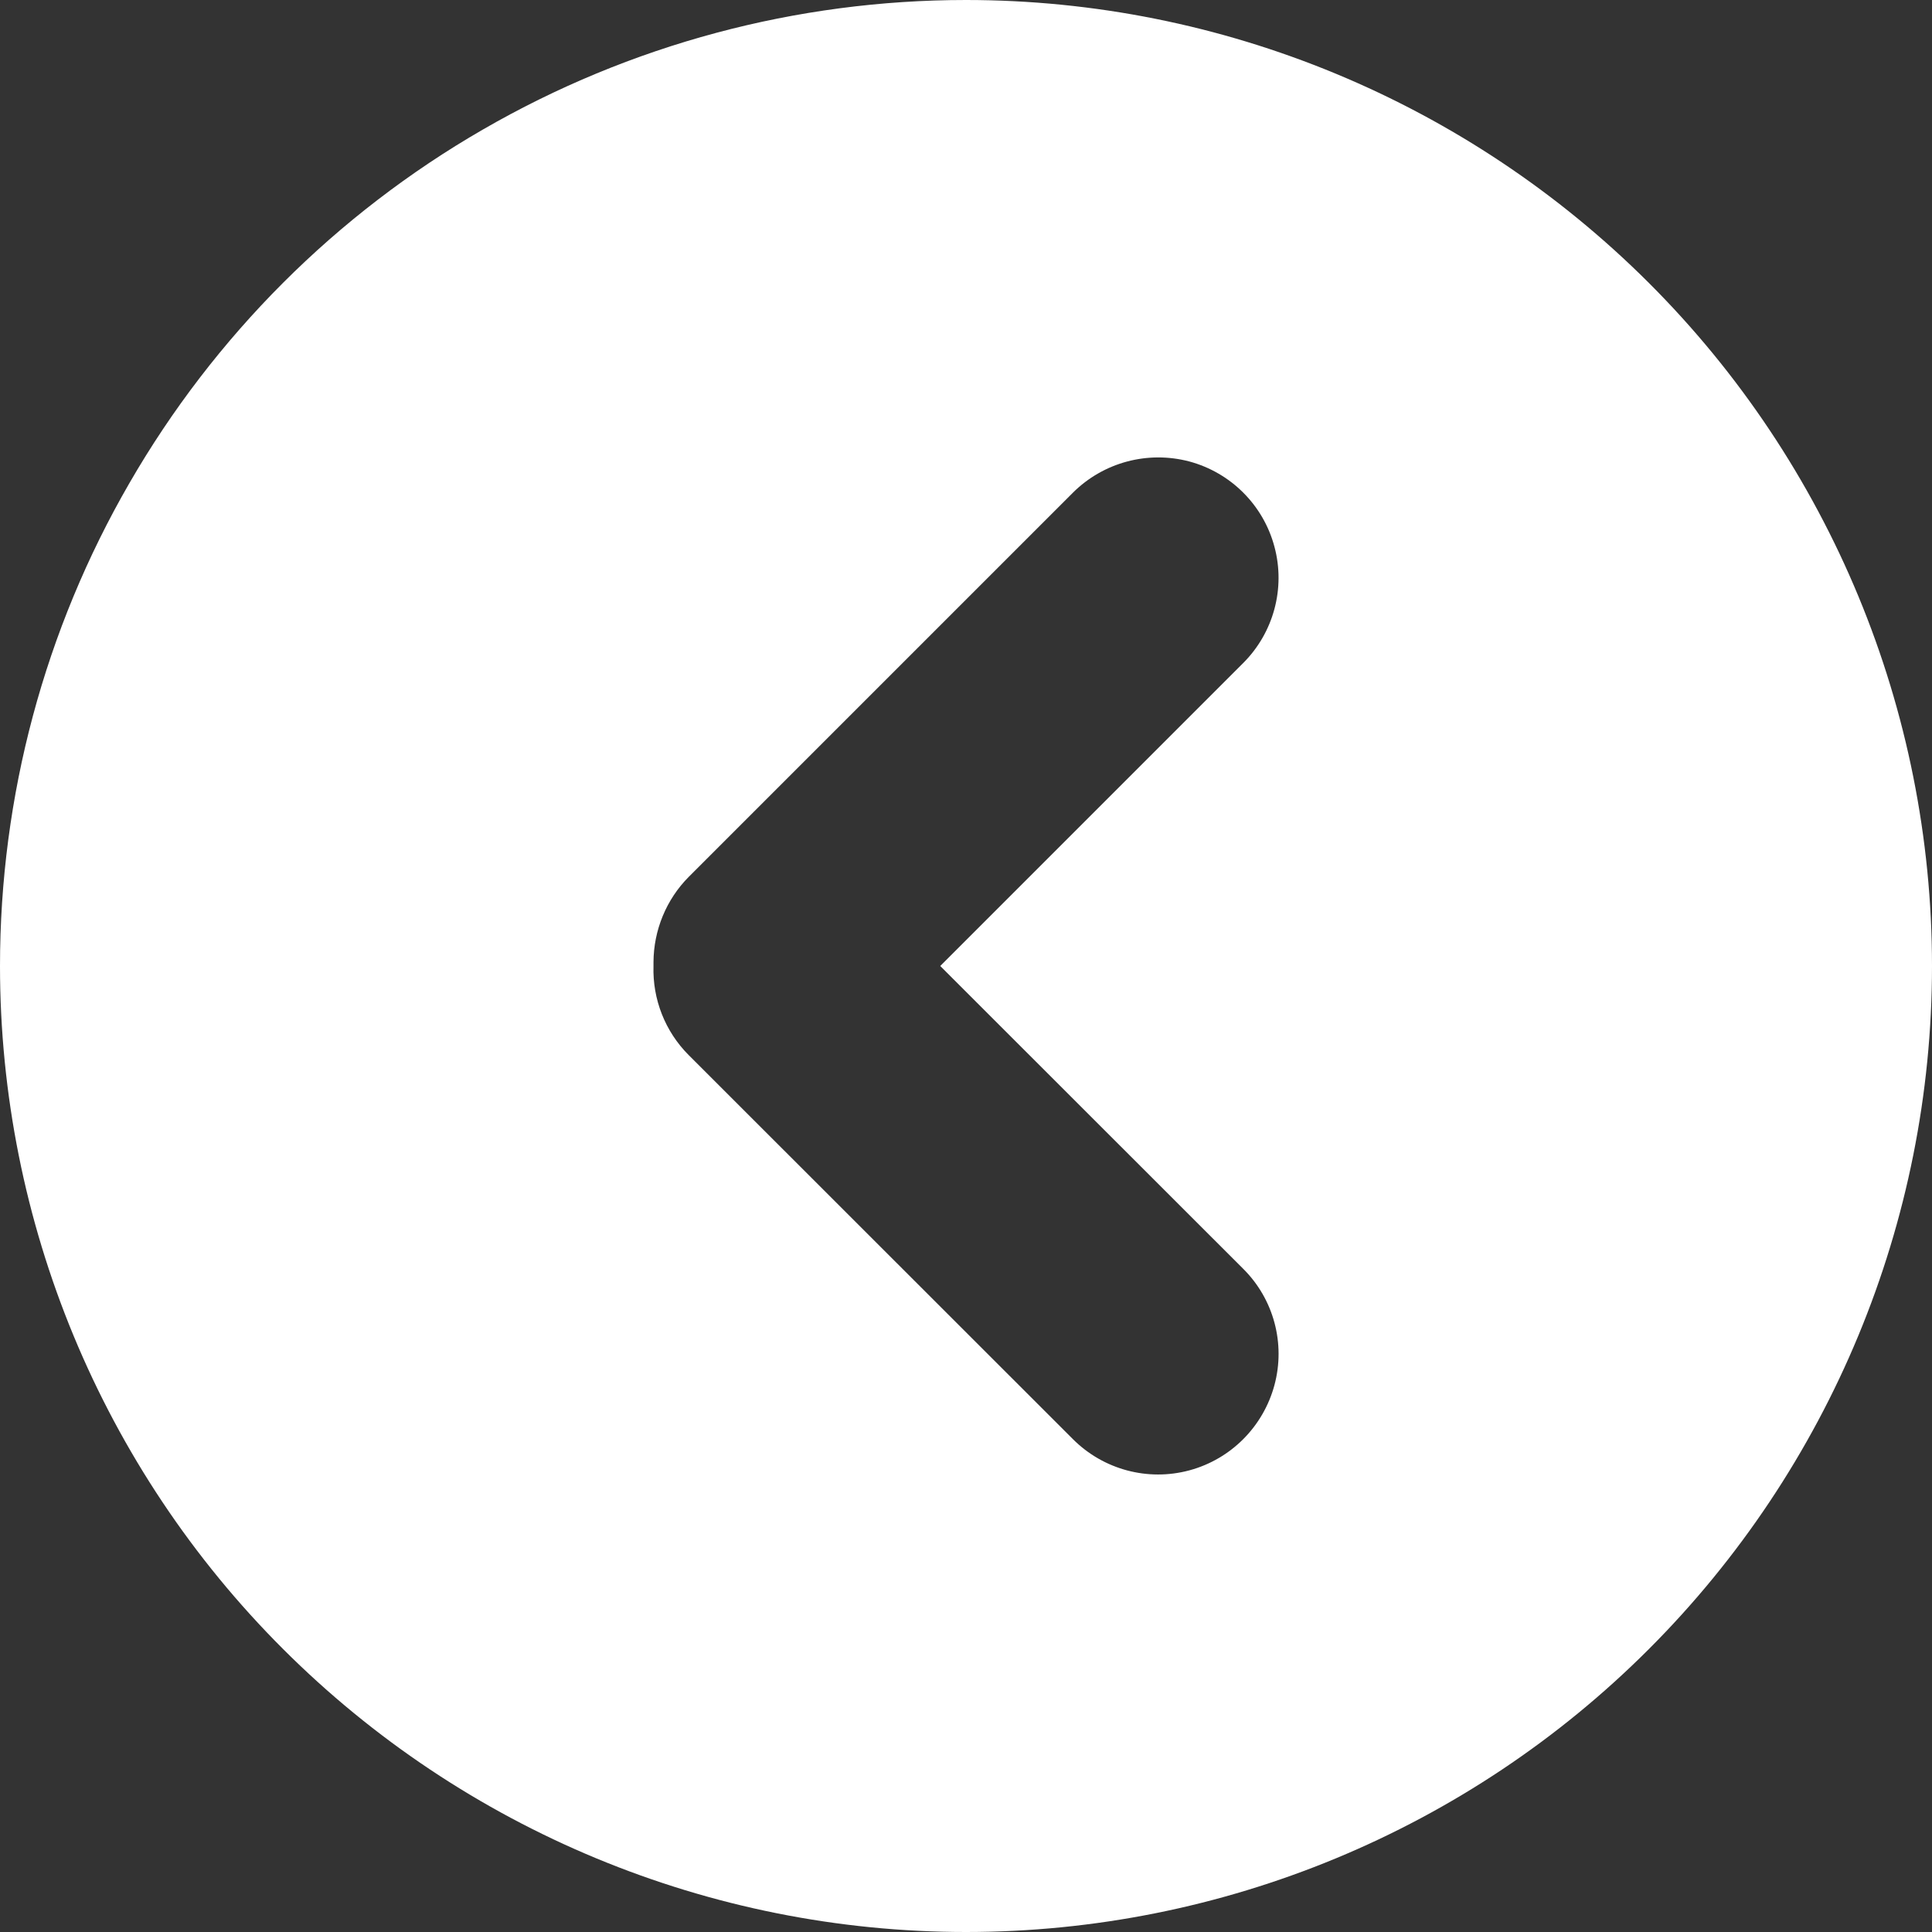 <?xml version="1.0" encoding="utf-8"?>
<!-- Generator: Adobe Illustrator 26.0.3, SVG Export Plug-In . SVG Version: 6.00 Build 0)  -->
<svg version="1.1" id="Livello_1" xmlns="http://www.w3.org/2000/svg" xmlns:xlink="http://www.w3.org/1999/xlink" x="0px" y="0px"
	 viewBox="0 0 1140 1140" style="enable-background:new 0 0 1140 1140;" xml:space="preserve">
<rect x="0" y="0" width="1140" height="1140" fill="#333333" stroke="none"/>
<style type="text/css">
	.st0{fill:#FFFFFF;}
</style>
<path class="st0" d="M570,1140c151.2,0,296.2-60.1,403-167s167-251.9,167-403s-60.1-296.2-167-403S721.2,0,570,0
	c-100,0-198.3,26.3-285,76.4c-86.7,50-158.6,122-208.6,208.6C26.3,371.6,0,469.9,0,570c0,151.2,60.1,296.2,167,403
	S418.8,1140,570,1140L570,1140z M406.4,517.4l226.7-226.7c18-17.9,44.1-24.9,68.7-18.4c24.5,6.6,43.7,25.8,50.2,50.3
	c6.6,24.5-0.5,50.7-18.4,68.6L554.8,570l178.8,178.7c18,17.9,25,44.1,18.4,68.6c-6.6,24.5-25.7,43.7-50.2,50.3
	c-24.5,6.6-50.7-0.4-68.7-18.4L406.4,622.6c-13.9-13.9-21.4-32.9-20.8-52.6v-2.3C385.7,548.9,393.1,530.8,406.4,517.4L406.4,517.4z"
	/>
</svg>
